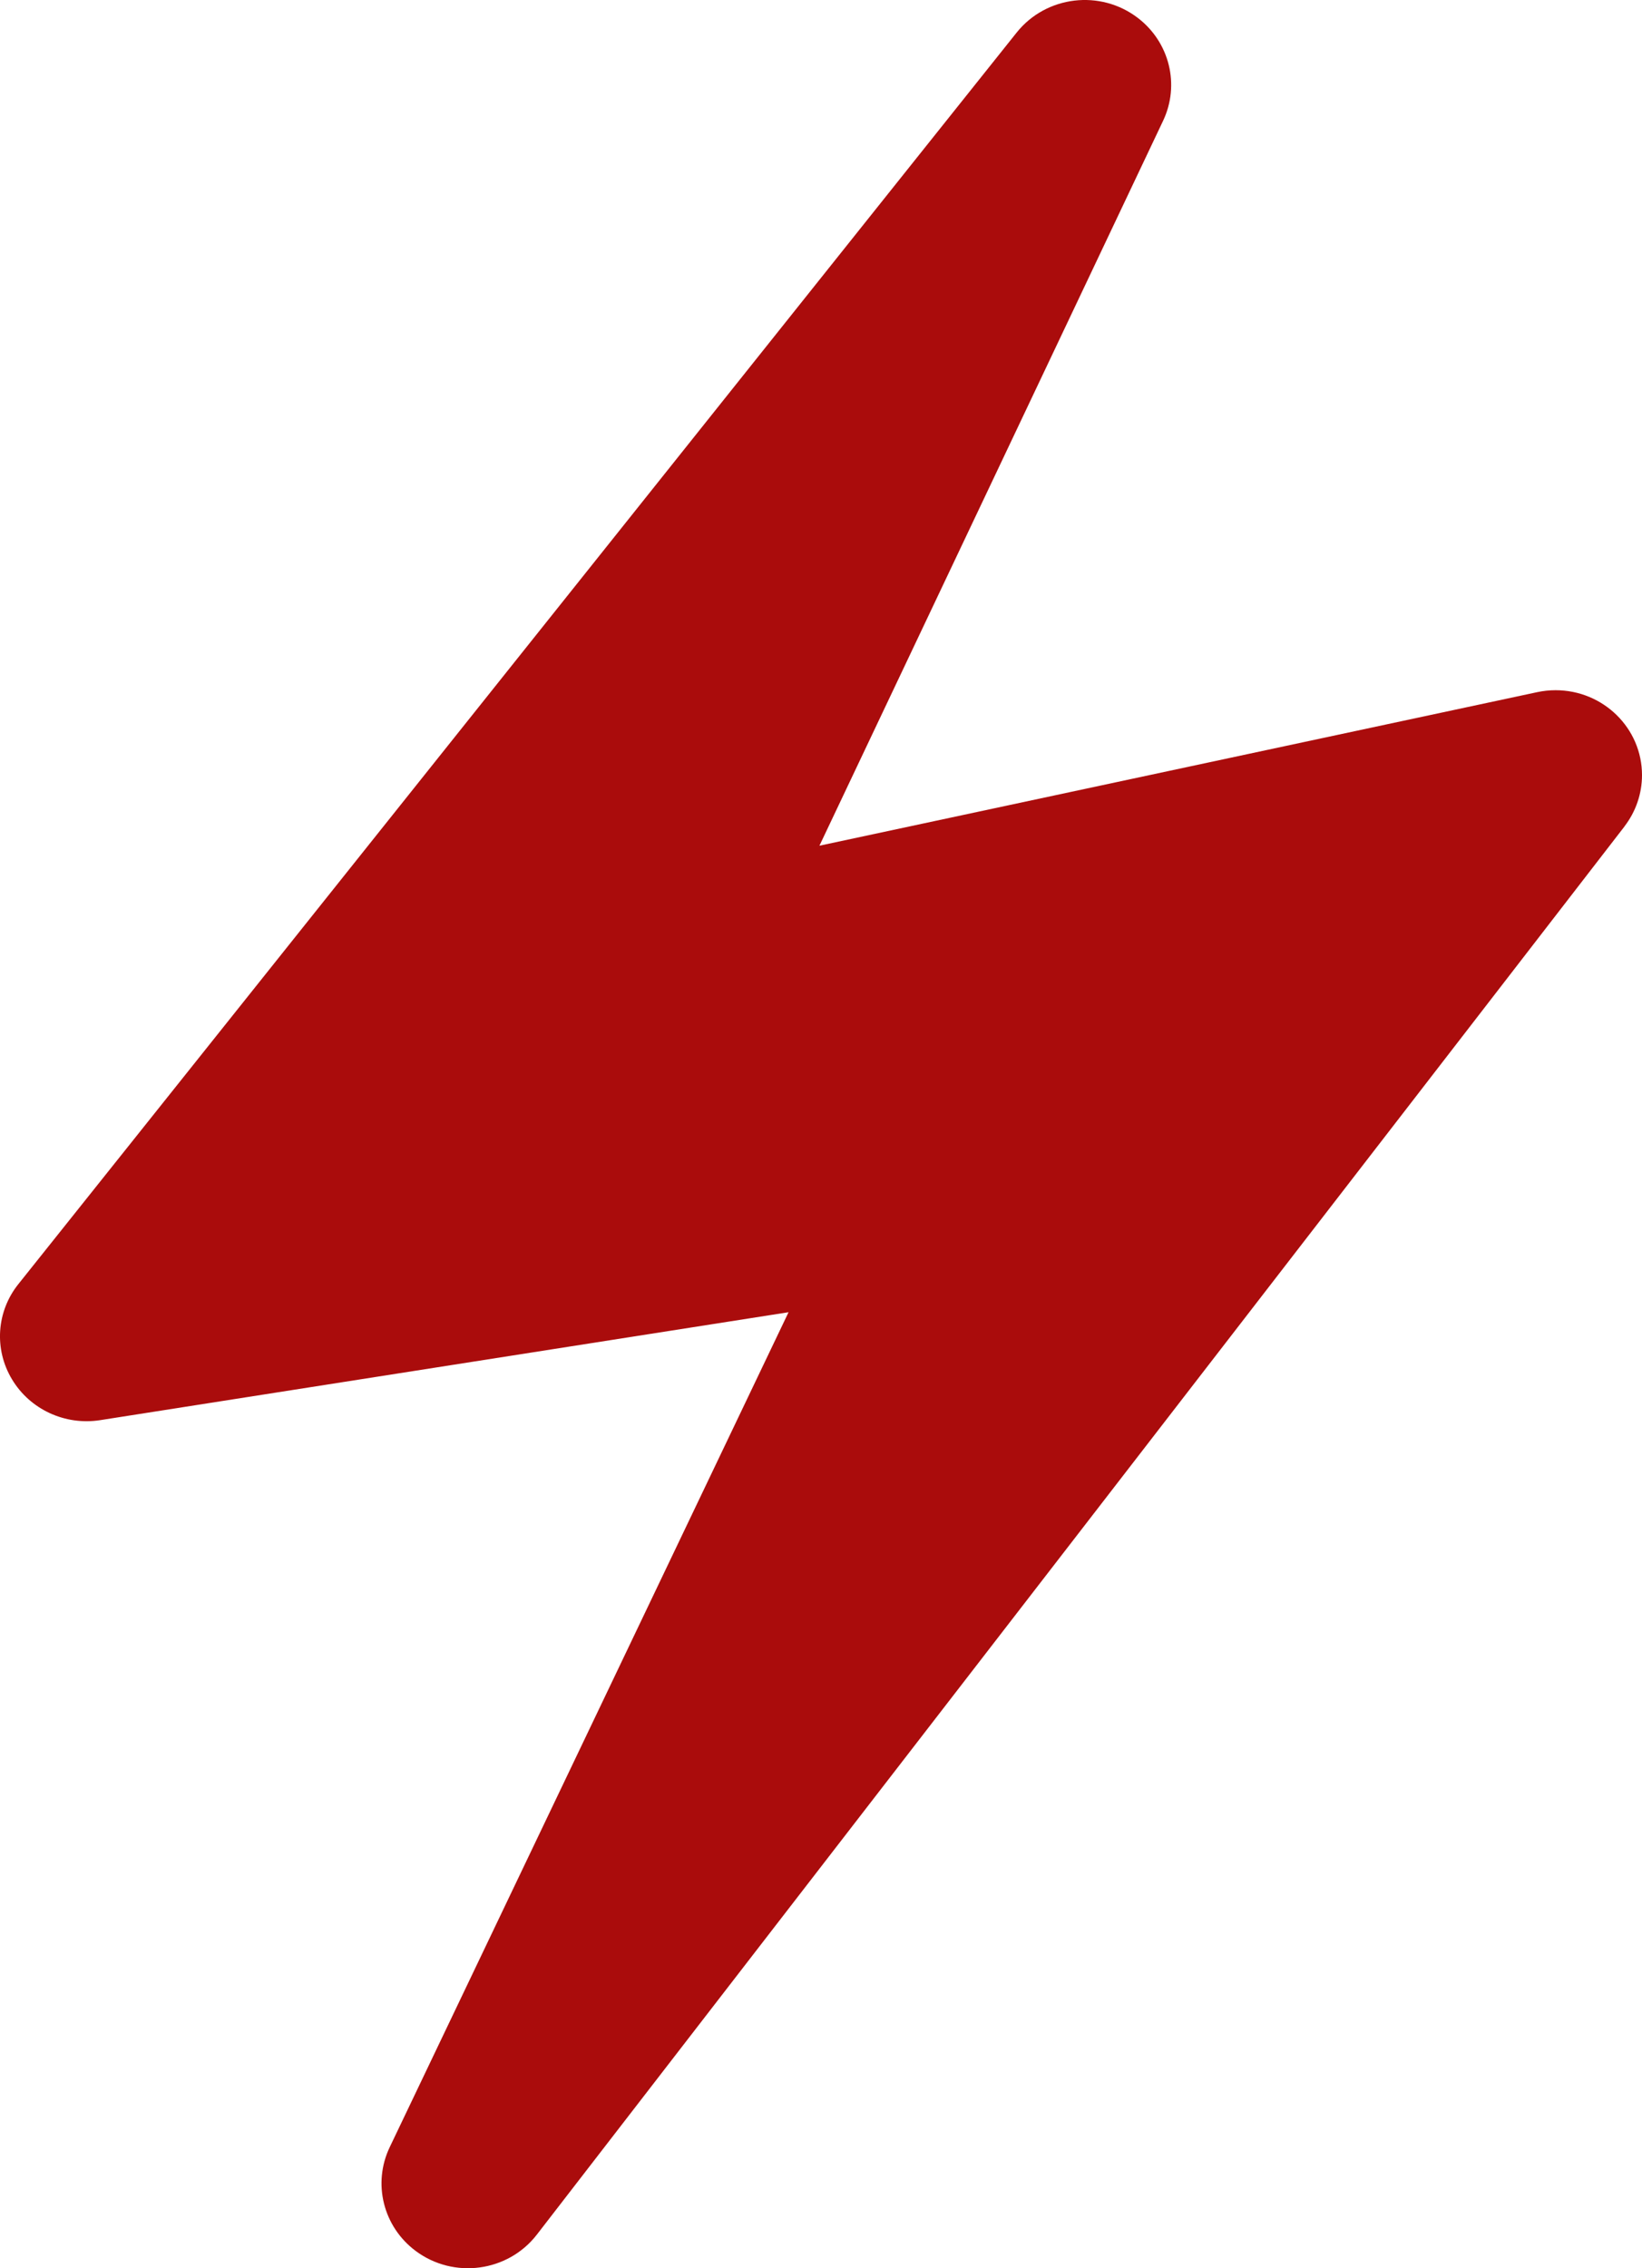 <?xml version="1.0" encoding="UTF-8"?> <svg xmlns="http://www.w3.org/2000/svg" width="42" height="58" viewBox="0 0 42 58" fill="none"><path d="M41.552 21.133L13.732 57.14C12.993 58.096 11.606 58.283 10.633 57.558C9.802 56.939 9.525 55.833 9.968 54.905L20.17 33.554L2.562 36.314C1.664 36.454 0.77 36.041 0.308 35.272C-0.157 34.502 -0.091 33.532 0.473 32.831L26.005 0.832C26.759 -0.111 28.148 -0.278 29.109 0.462C29.919 1.085 30.184 2.174 29.75 3.089L20.96 21.625L39.318 17.699C39.473 17.666 39.631 17.649 39.789 17.649C41.01 17.649 42 18.622 42 19.82C42 20.294 41.842 20.755 41.55 21.133H41.552Z" fill="#AA0C0C"></path></svg> 